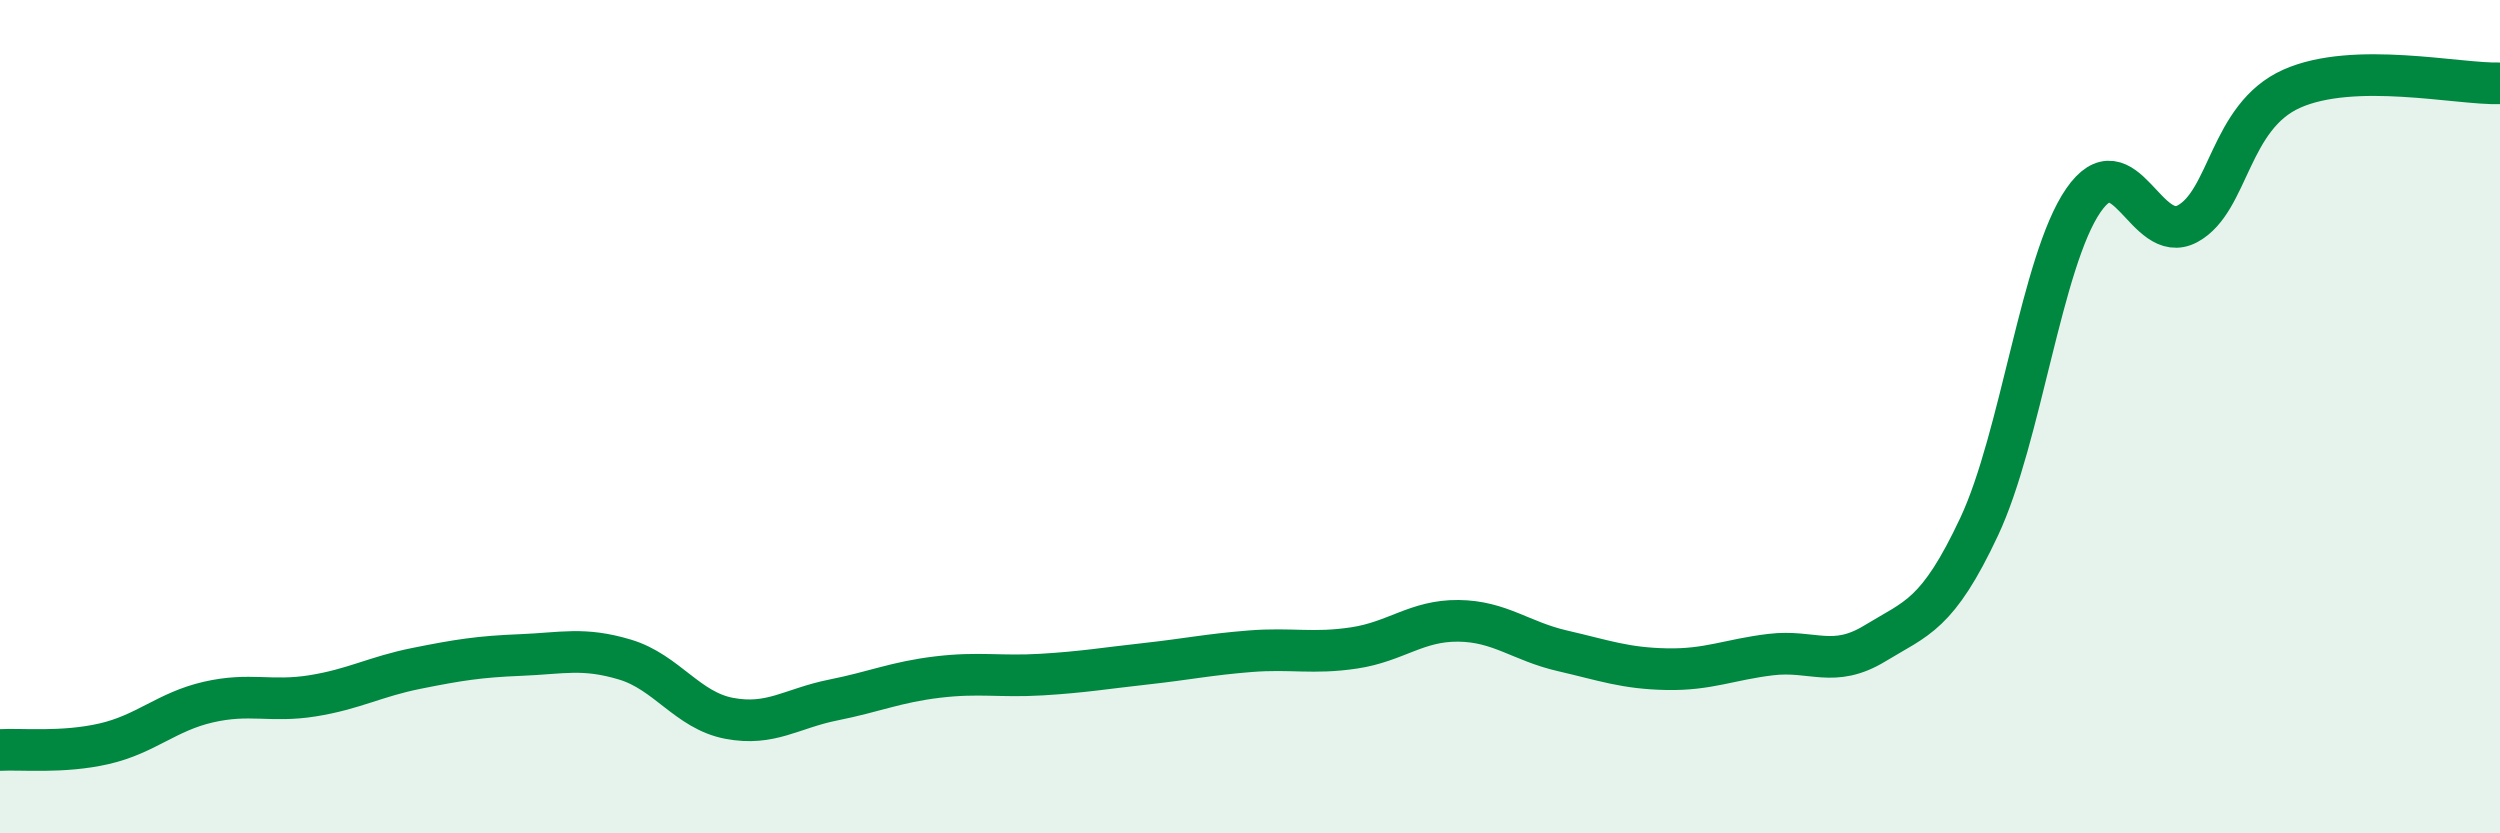 
    <svg width="60" height="20" viewBox="0 0 60 20" xmlns="http://www.w3.org/2000/svg">
      <path
        d="M 0,18 C 0.5,17.97 1.5,18.08 2.5,17.85 C 3.5,17.62 4,17.08 5,16.85 C 6,16.62 6.5,16.86 7.5,16.7 C 8.5,16.54 9,16.24 10,16.04 C 11,15.84 11.5,15.76 12.5,15.72 C 13.5,15.68 14,15.53 15,15.83 C 16,16.13 16.5,17.05 17.5,17.24 C 18.5,17.43 19,17 20,16.8 C 21,16.6 21.5,16.37 22.5,16.25 C 23.5,16.13 24,16.25 25,16.19 C 26,16.13 26.5,16.04 27.5,15.93 C 28.5,15.82 29,15.71 30,15.63 C 31,15.55 31.5,15.7 32.5,15.55 C 33.5,15.4 34,14.89 35,14.9 C 36,14.91 36.5,15.39 37.5,15.62 C 38.5,15.85 39,16.04 40,16.06 C 41,16.08 41.5,15.83 42.5,15.71 C 43.5,15.59 44,16.05 45,15.44 C 46,14.83 46.5,14.77 47.5,12.64 C 48.5,10.51 49,6.26 50,4.81 C 51,3.36 51.5,5.91 52.5,5.37 C 53.5,4.83 53.5,2.8 55,2.13 C 56.5,1.46 59,2.03 60,2L60 20L0 20Z"
        fill="#008740"
        opacity="0.1"
        stroke-linecap="round"
        stroke-linejoin="round"
      />
      <path
        d="M 0,18 C 0.5,17.97 1.5,18.08 2.5,17.85 C 3.5,17.62 4,17.08 5,16.85 C 6,16.62 6.5,16.86 7.5,16.7 C 8.5,16.54 9,16.24 10,16.04 C 11,15.84 11.5,15.76 12.5,15.72 C 13.5,15.68 14,15.53 15,15.83 C 16,16.13 16.5,17.05 17.5,17.24 C 18.5,17.43 19,17 20,16.8 C 21,16.6 21.5,16.37 22.5,16.25 C 23.5,16.13 24,16.25 25,16.19 C 26,16.13 26.5,16.04 27.5,15.93 C 28.5,15.82 29,15.71 30,15.63 C 31,15.55 31.5,15.7 32.5,15.55 C 33.5,15.4 34,14.89 35,14.9 C 36,14.91 36.5,15.39 37.5,15.62 C 38.5,15.85 39,16.04 40,16.06 C 41,16.08 41.5,15.83 42.5,15.71 C 43.5,15.59 44,16.05 45,15.44 C 46,14.83 46.5,14.77 47.5,12.64 C 48.5,10.51 49,6.26 50,4.81 C 51,3.36 51.5,5.91 52.5,5.37 C 53.5,4.83 53.5,2.8 55,2.13 C 56.5,1.46 59,2.03 60,2"
        stroke="#008740"
        stroke-width="1"
        fill="none"
        stroke-linecap="round"
        stroke-linejoin="round"
      />
    </svg>
  